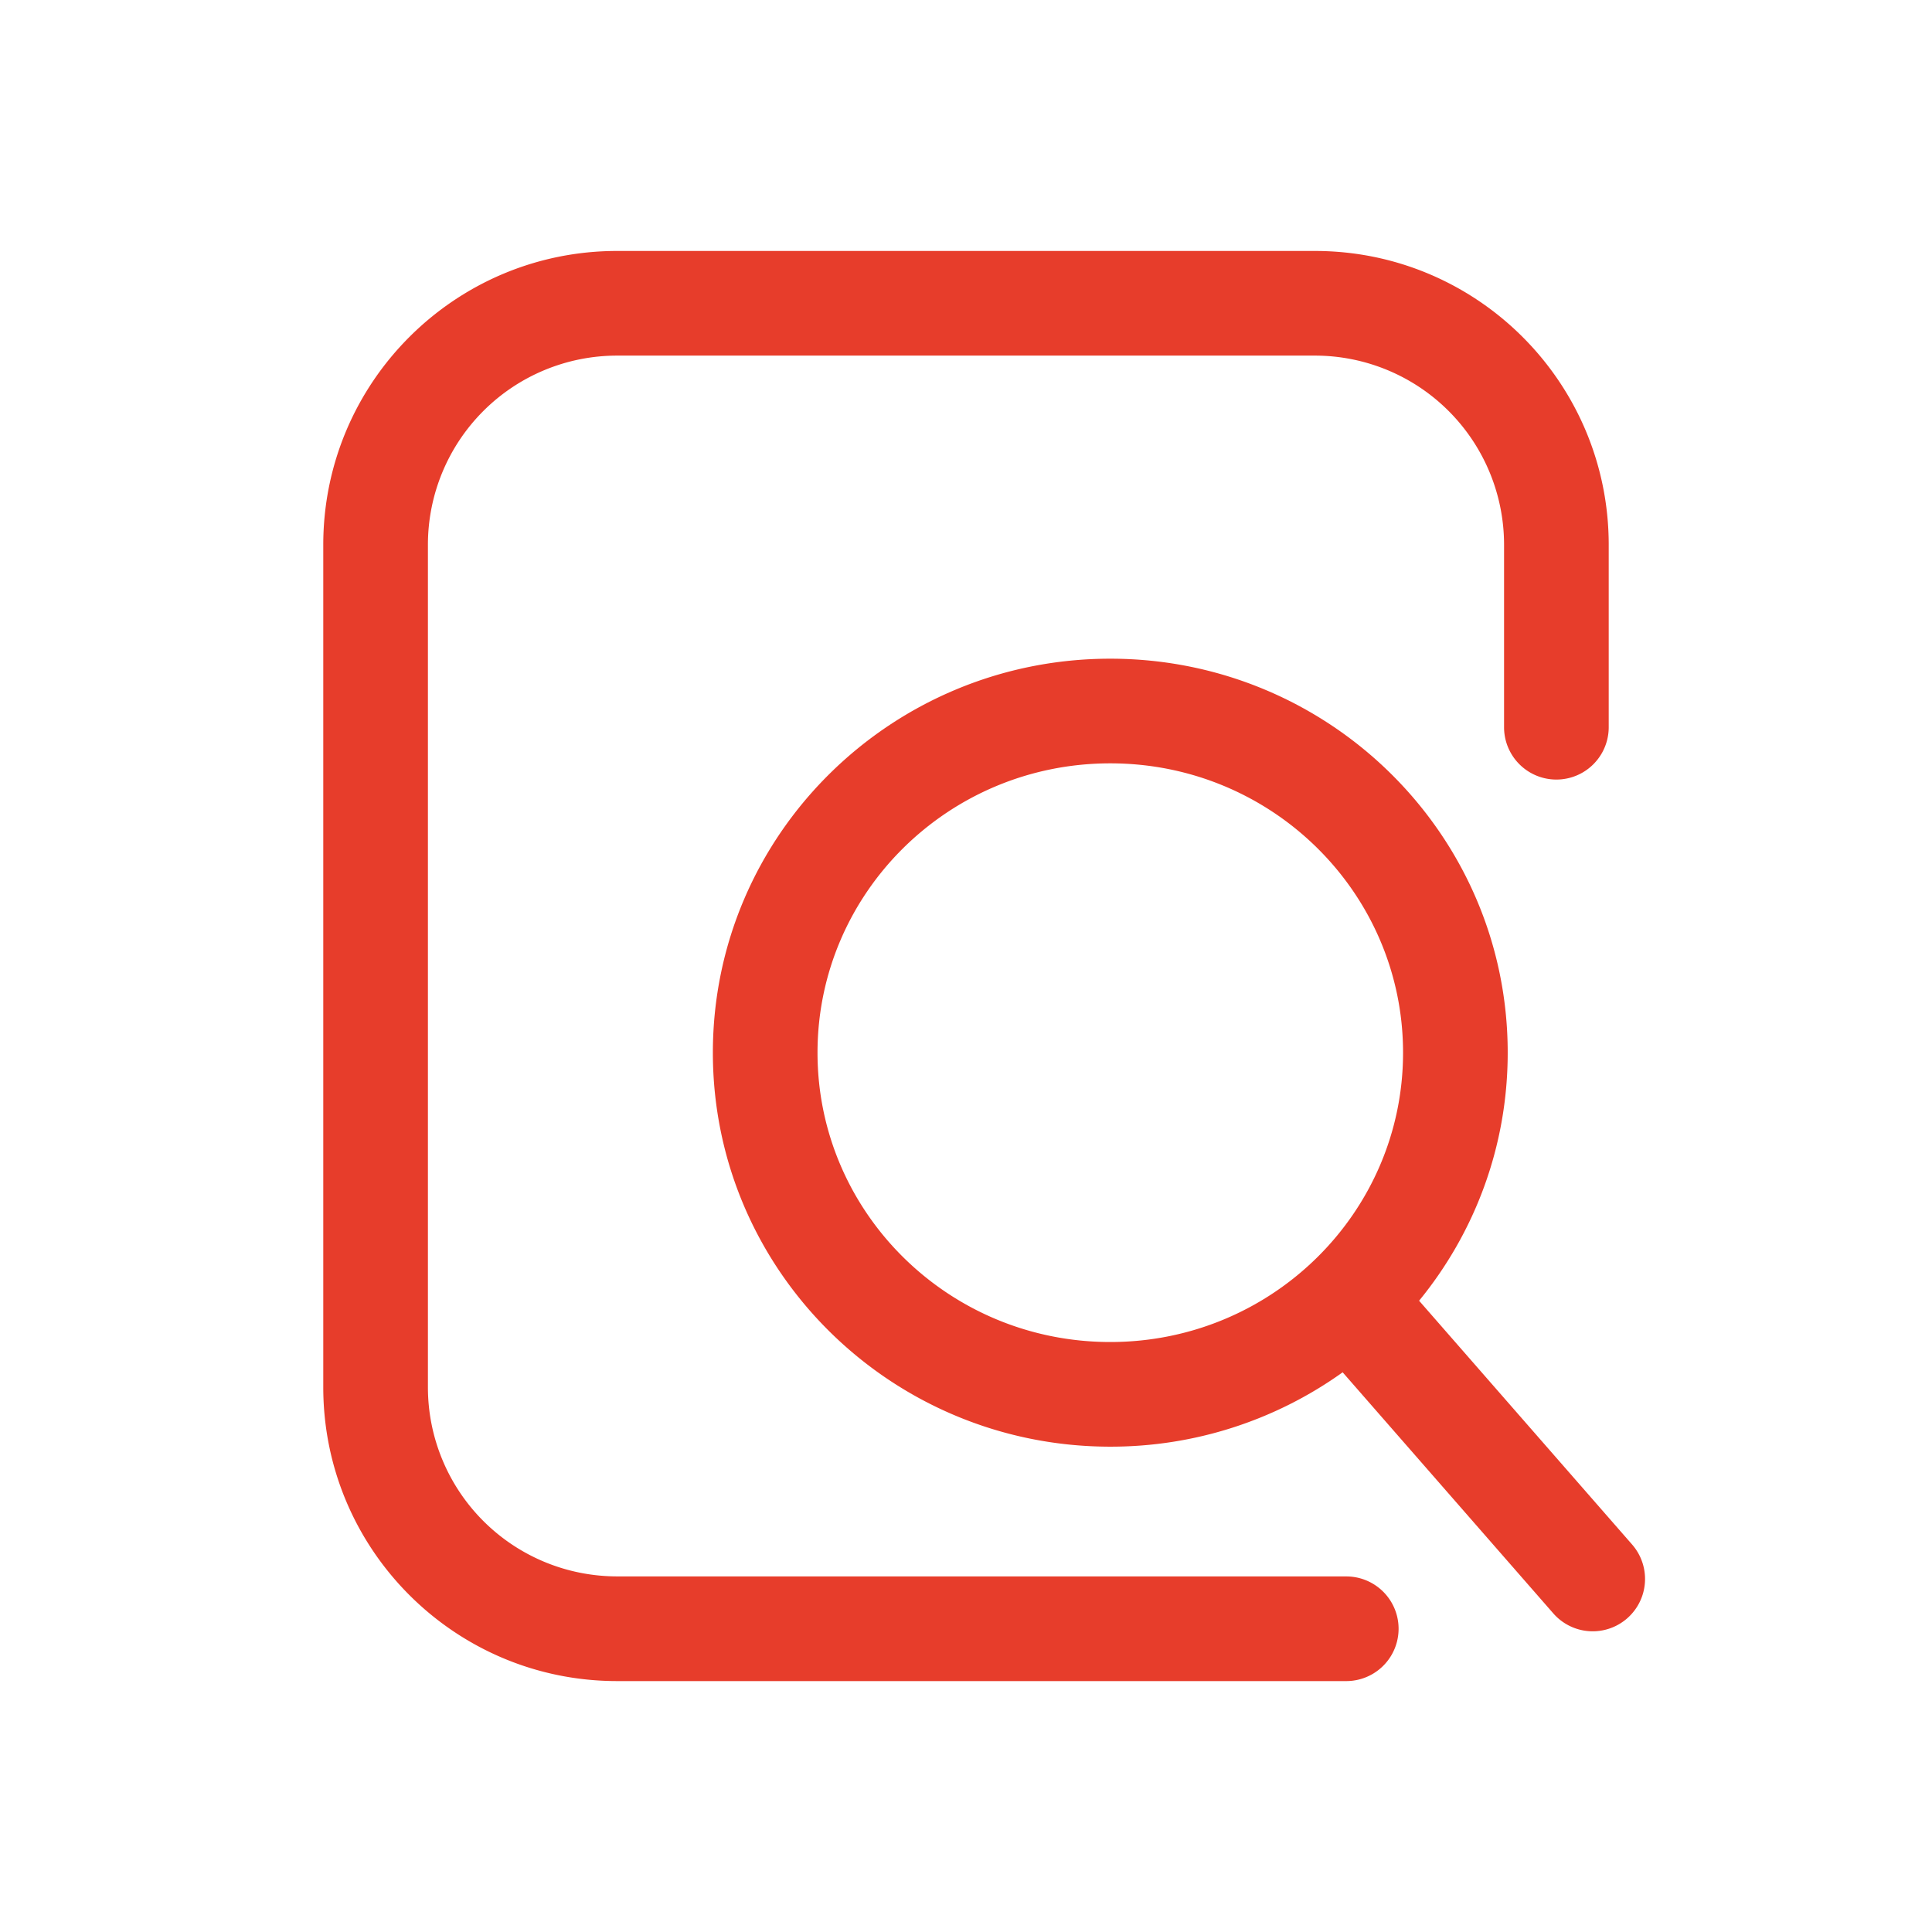 <svg xmlns="http://www.w3.org/2000/svg" version="1.1" xmlns:xlink="http://www.w3.org/1999/xlink" xmlns:svgjs="http://svgjs.com/svgjs" width="512" height="512" x="0" y="0" viewBox="0 0 96 96" style="enable-background:new 0 0 512 512" xml:space="preserve" class=""><g><g fill="#000"><path d="M30.663 78.33a9.4 9.4 0 0 1-9.4-9.4V27.07a9.4 9.4 0 0 1 9.4-9.4h34.673a9.4 9.4 0 0 1 9.4 9.4v9.066a2.6 2.6 0 0 0 5.2 0V27.07c0-8.063-6.536-14.6-14.6-14.6H30.663c-8.063 0-14.6 6.537-14.6 14.6v41.862c0 8.063 6.537 14.6 14.6 14.6h36.232a2.6 2.6 0 1 0 0-5.2z" fill="#e73d2b" data-original="#000000" opacity="1" class=""></path><path fill-rule="evenodd" d="M35.422 52.307c0-10.836 8.866-19.577 19.748-19.577 10.881 0 19.747 8.74 19.747 19.577 0 4.677-1.652 8.963-4.403 12.325l10.585 12.115a2.6 2.6 0 0 1-3.916 3.422l-10.467-11.98a19.782 19.782 0 0 1-11.546 3.695c-10.882 0-19.748-8.74-19.748-19.577zM55.17 37.93c-8.06 0-14.548 6.461-14.548 14.377s6.489 14.377 14.547 14.377 14.548-6.461 14.548-14.377S63.228 37.93 55.17 37.93z" clip-rule="evenodd" fill="#e73d2b" data-original="#000000" opacity="1" class=""></path></g></g></svg>